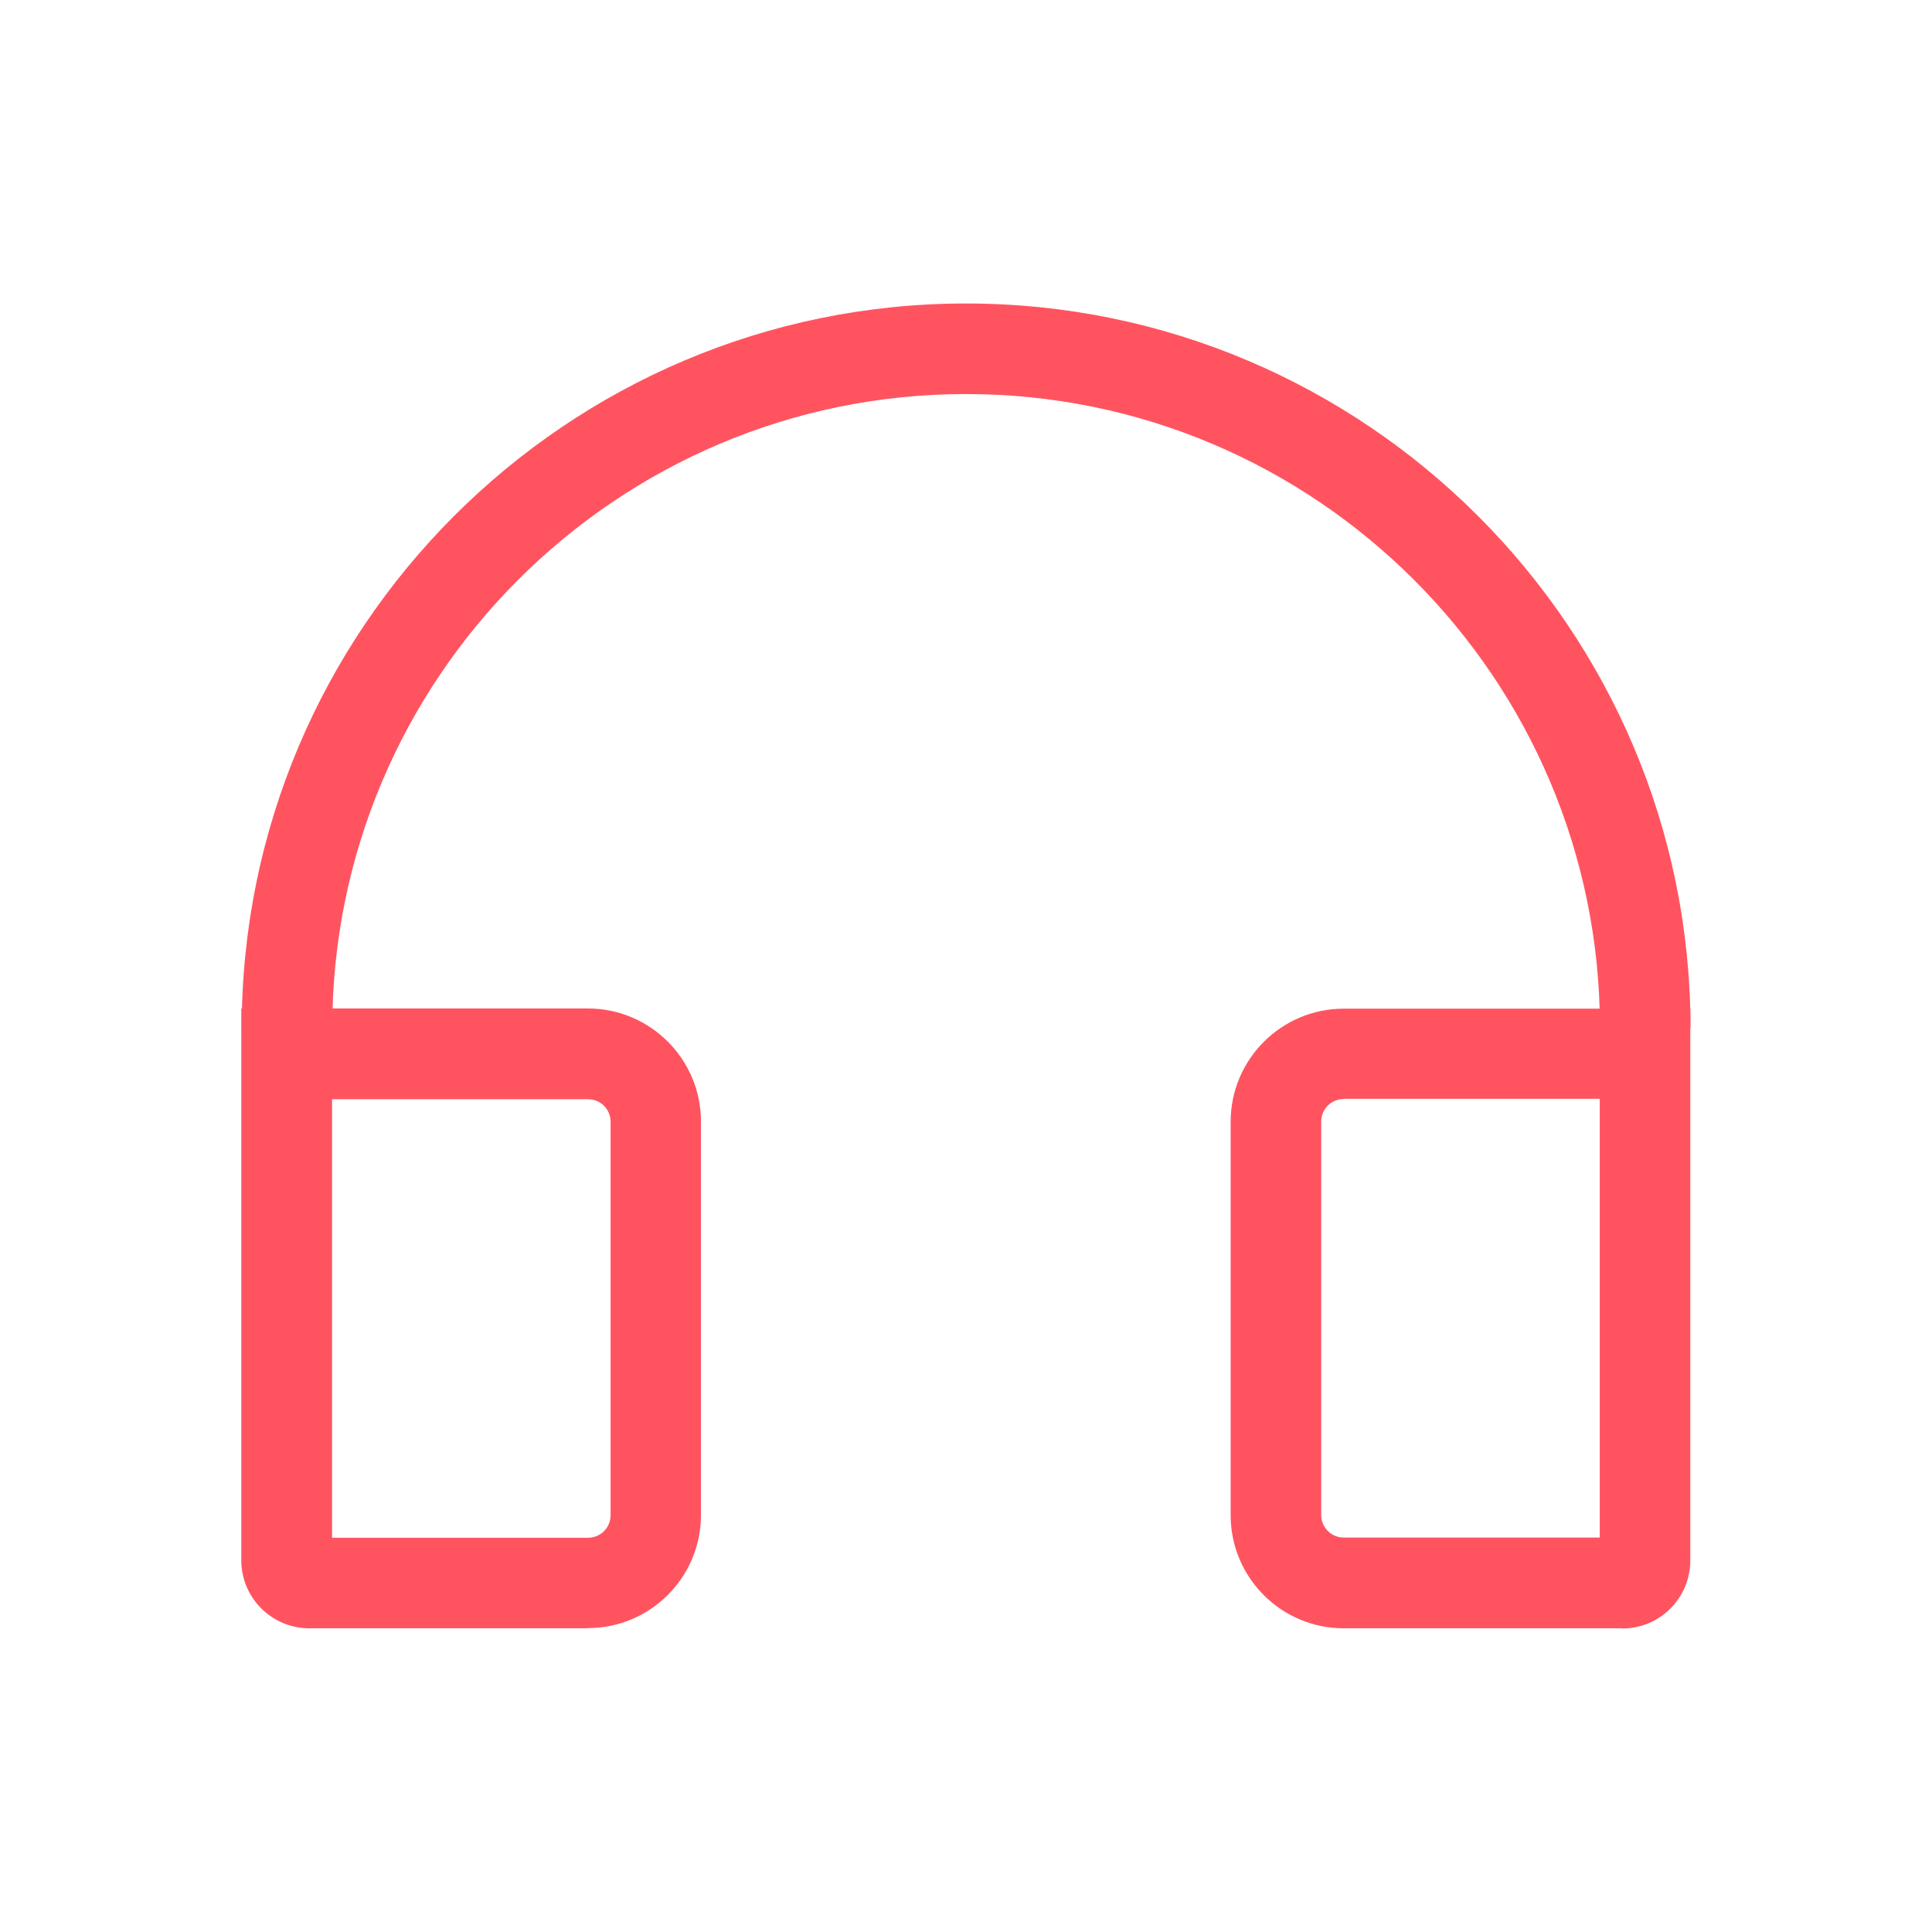<?xml version="1.0" encoding="UTF-8"?><svg id="Icons" xmlns="http://www.w3.org/2000/svg" width="96" height="96" viewBox="0 0 96 96"><defs><style>.cls-1{fill:#ff5460;stroke-width:0px;}</style></defs><path class="cls-1" d="m29.22,80.91h-13.85c-1.86,0-3.38-1.51-3.38-3.38v-27.42h17.22c3.1,0,5.62,2.52,5.62,5.62v19.55c0,3.1-2.52,5.62-5.62,5.62Zm-12.72-4.5h12.72c.62,0,1.12-.5,1.12-1.12v-19.55c0-.62-.5-1.12-1.12-1.12h-12.72v21.8Z"/><path class="cls-1" d="m80.62,80.91h-13.85c-3.1,0-5.62-2.52-5.62-5.62v-19.55c0-3.1,2.52-5.62,5.62-5.62h17.22v27.42c0,1.86-1.51,3.38-3.38,3.38Zm-13.85-26.3c-.62,0-1.12.5-1.12,1.12v19.55c0,.62.5,1.12,1.12,1.12h12.72v-21.8h-12.72Z"/><path class="cls-1" d="m84,51.08h-4.5c0-17.37-14.13-31.5-31.5-31.5s-31.49,14.13-31.49,31.5h-4.5c0-19.85,16.15-36,35.99-36s36,16.15,36,36Z"/></svg>